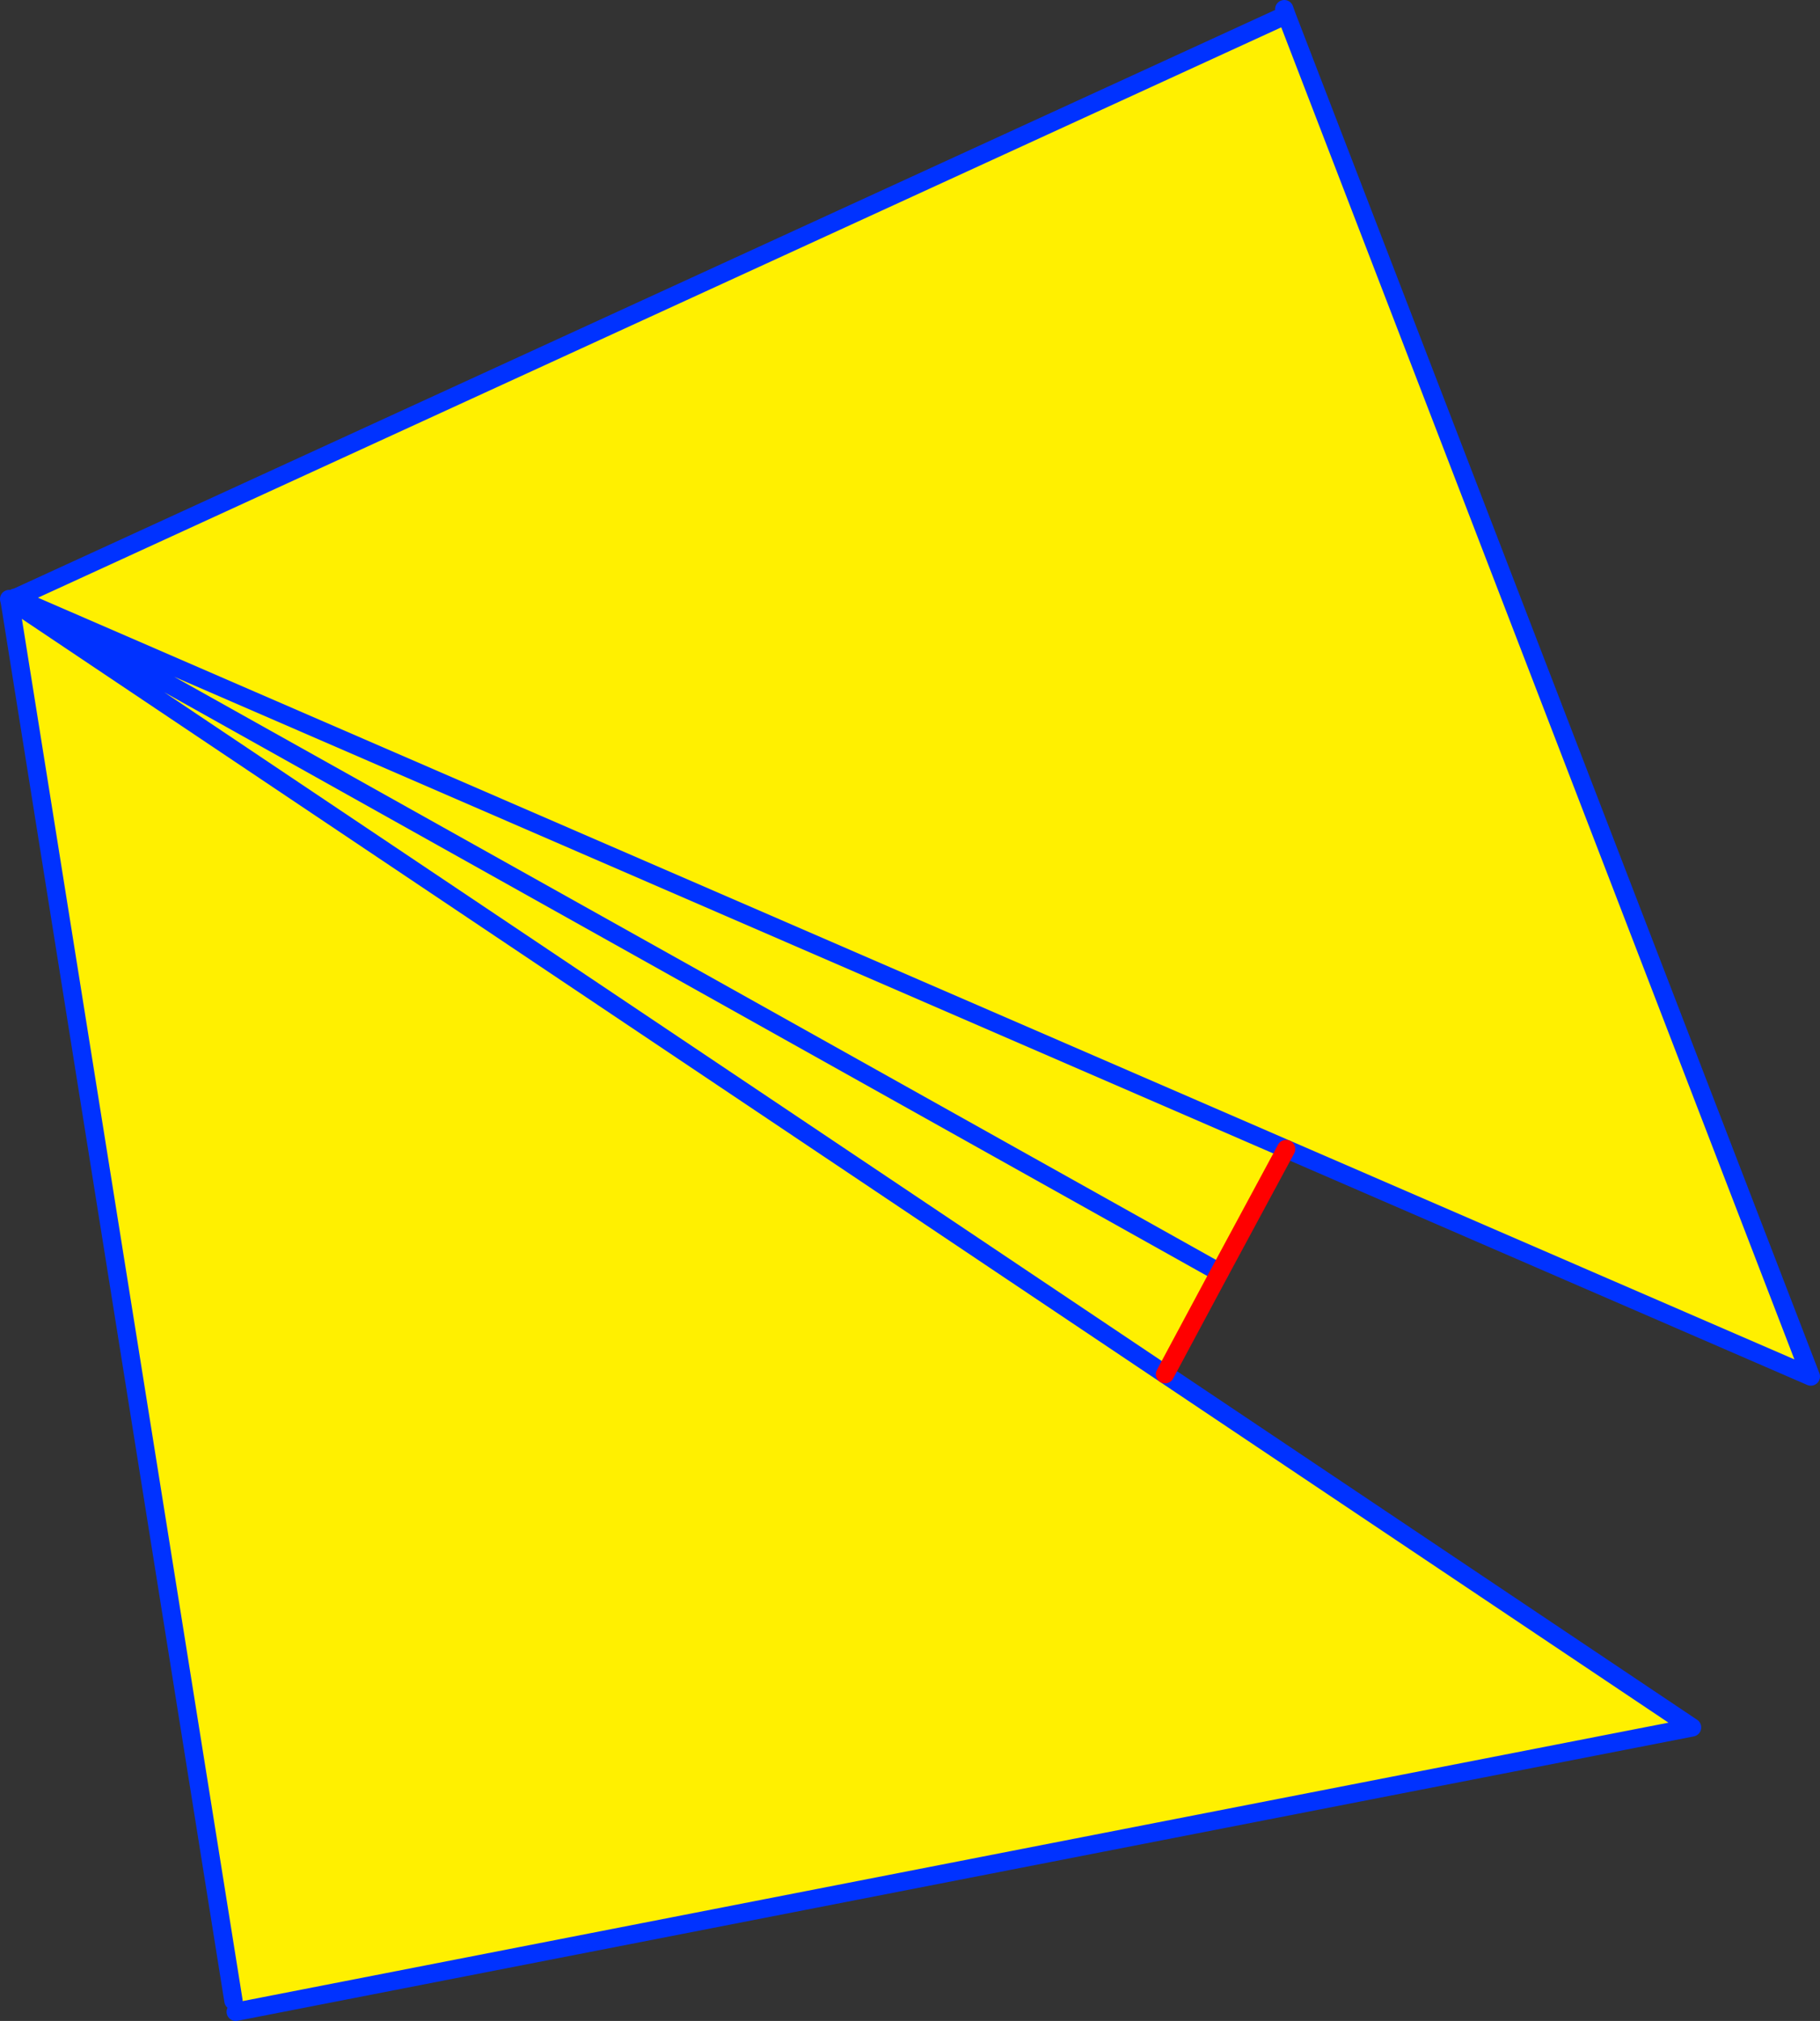 <?xml version="1.0" encoding="UTF-8" standalone="no"?>
<svg xmlns:xlink="http://www.w3.org/1999/xlink" height="220.3px" width="198.4px" xmlns="http://www.w3.org/2000/svg">
  <rect width="100%" height="100%" fill="#333333" stroke="none"/>
  <g transform="matrix(1.0, 0.0, 0.0, 1.0, -359.3, -214.5)">
    <path d="M361.1 279.8 L361.15 279.75 361.05 279.7 361.05 279.65 498.6 216.55 499.55 216.2 556.7 364.55 499.5 339.75 492.25 353.2 361.1 279.8 492.25 353.2 486.3 364.3 543.75 402.8 385.0 433.8 384.75 432.6 360.4 280.25 360.85 280.2 486.3 364.3 360.85 280.2 361.1 279.8 M361.15 279.75 L499.5 339.75 361.15 279.75" fill="#fff000" fill-rule="evenodd" stroke="none"/>
    <path d="M361.15 279.75 L361.05 279.7 360.95 279.65 361.1 279.8 492.25 353.2 M499.5 339.75 L361.15 279.75 M361.05 279.65 L360.95 279.65 M360.85 280.2 L360.3 279.8 360.4 280.25 384.75 432.6 M385.0 433.8 L543.75 402.8 486.3 364.3 360.85 280.2 M499.55 216.2 L499.3 215.5 M499.55 216.2 L556.7 364.55 499.5 339.75 M361.05 279.65 L498.6 216.55" fill="none" stroke="#0032ff" stroke-linecap="round" stroke-linejoin="round" stroke-width="2.0"/>
    <path d="M492.25 353.2 L499.5 339.75 M486.3 364.3 L492.25 353.2" fill="none" stroke="#ff0000" stroke-linecap="round" stroke-linejoin="round" stroke-width="2.0"/>
  </g>
</svg>
